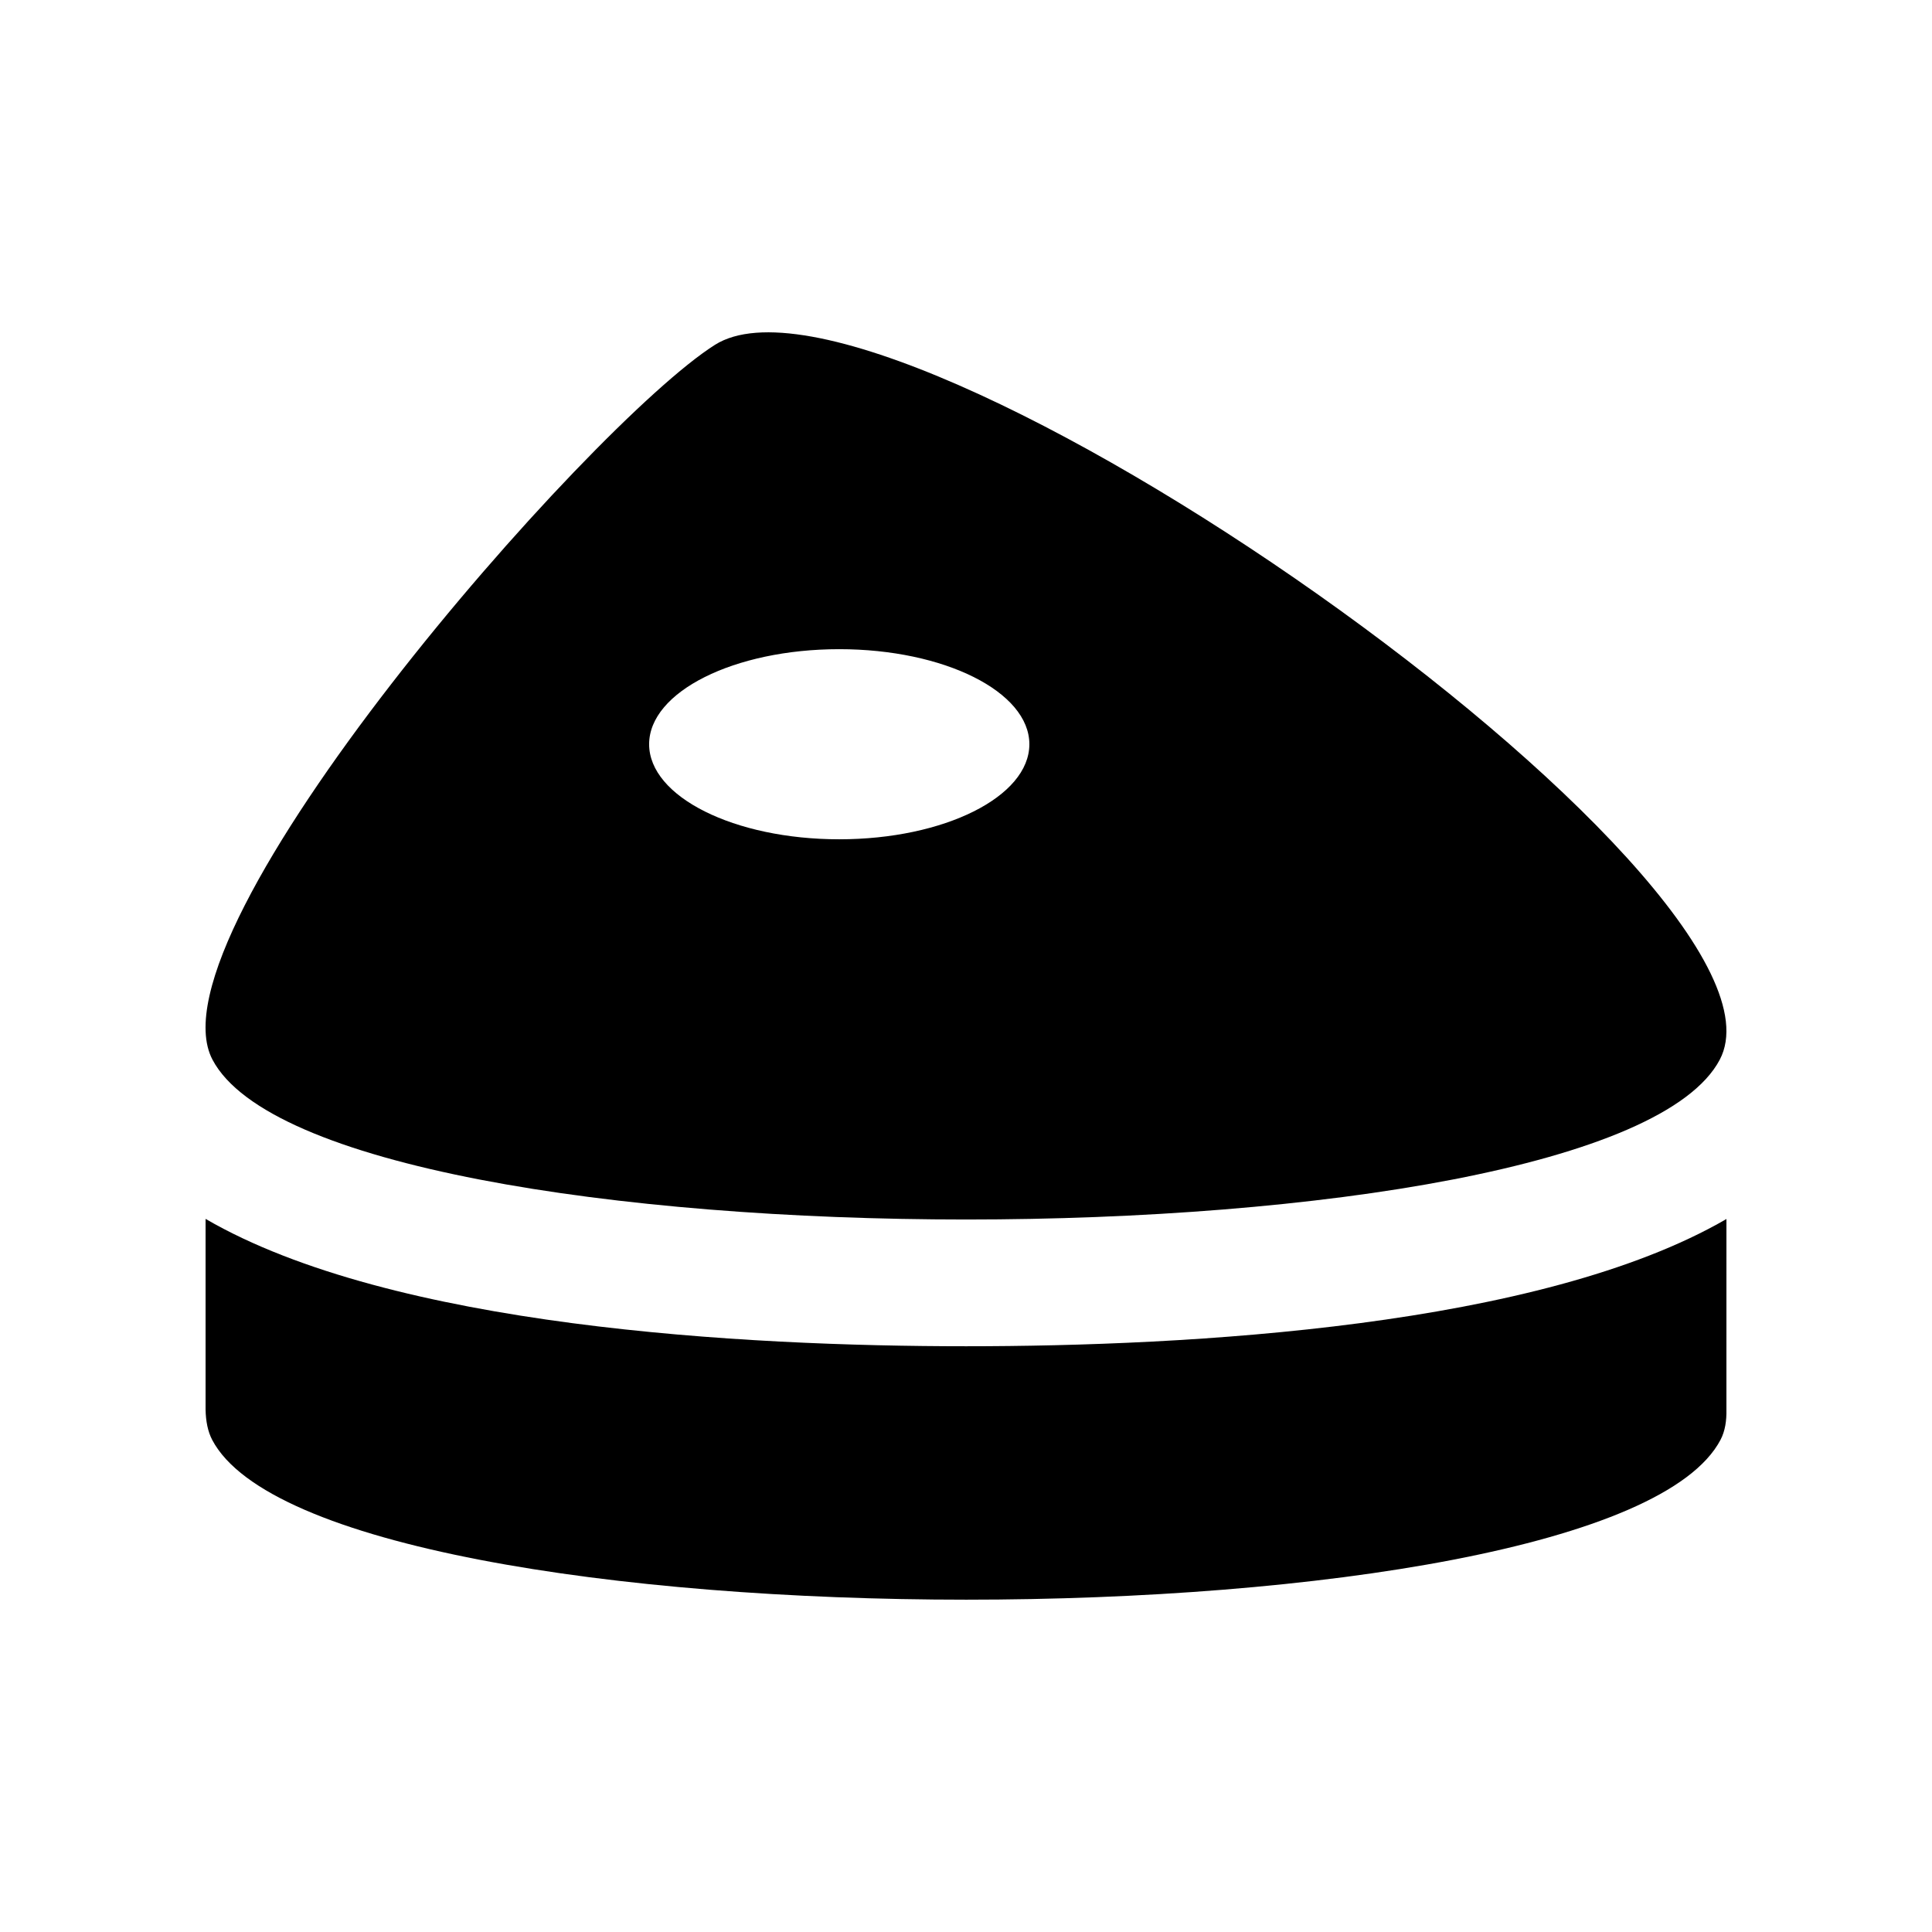 <?xml version="1.0" encoding="UTF-8"?>
<!-- Uploaded to: SVG Repo, www.svgrepo.com, Generator: SVG Repo Mixer Tools -->
<svg fill="#000000" width="800px" height="800px" version="1.1" viewBox="144 144 512 512" xmlns="http://www.w3.org/2000/svg">
 <g>
  <path d="m333.46 235.39c-33.293 21.059-151.04 155.48-133.15 189.43 29.773 56.48 369.67 56.48 399.45 0 24.797-47.07-220.13-218.62-266.3-189.43zm32.949 131.03c-27.832 0-50.383-11.285-50.383-25.191s22.551-25.191 50.383-25.191c27.832 0 50.383 11.285 50.383 25.191-0.004 13.906-22.555 25.191-50.383 25.191z"/>
  <path d="m400.03 500.77c-58.914 0-152.19-5.066-201.55-33.75v50.543c0.066 3.047 0.578 5.773 1.762 8.035 29.789 56.445 369.89 56.445 399.7 0 1.246-2.363 1.637-5.117 1.578-8.035l0.004-50.512c-49.406 28.652-142.61 33.719-201.5 33.719z"/>
 </g>
</svg>